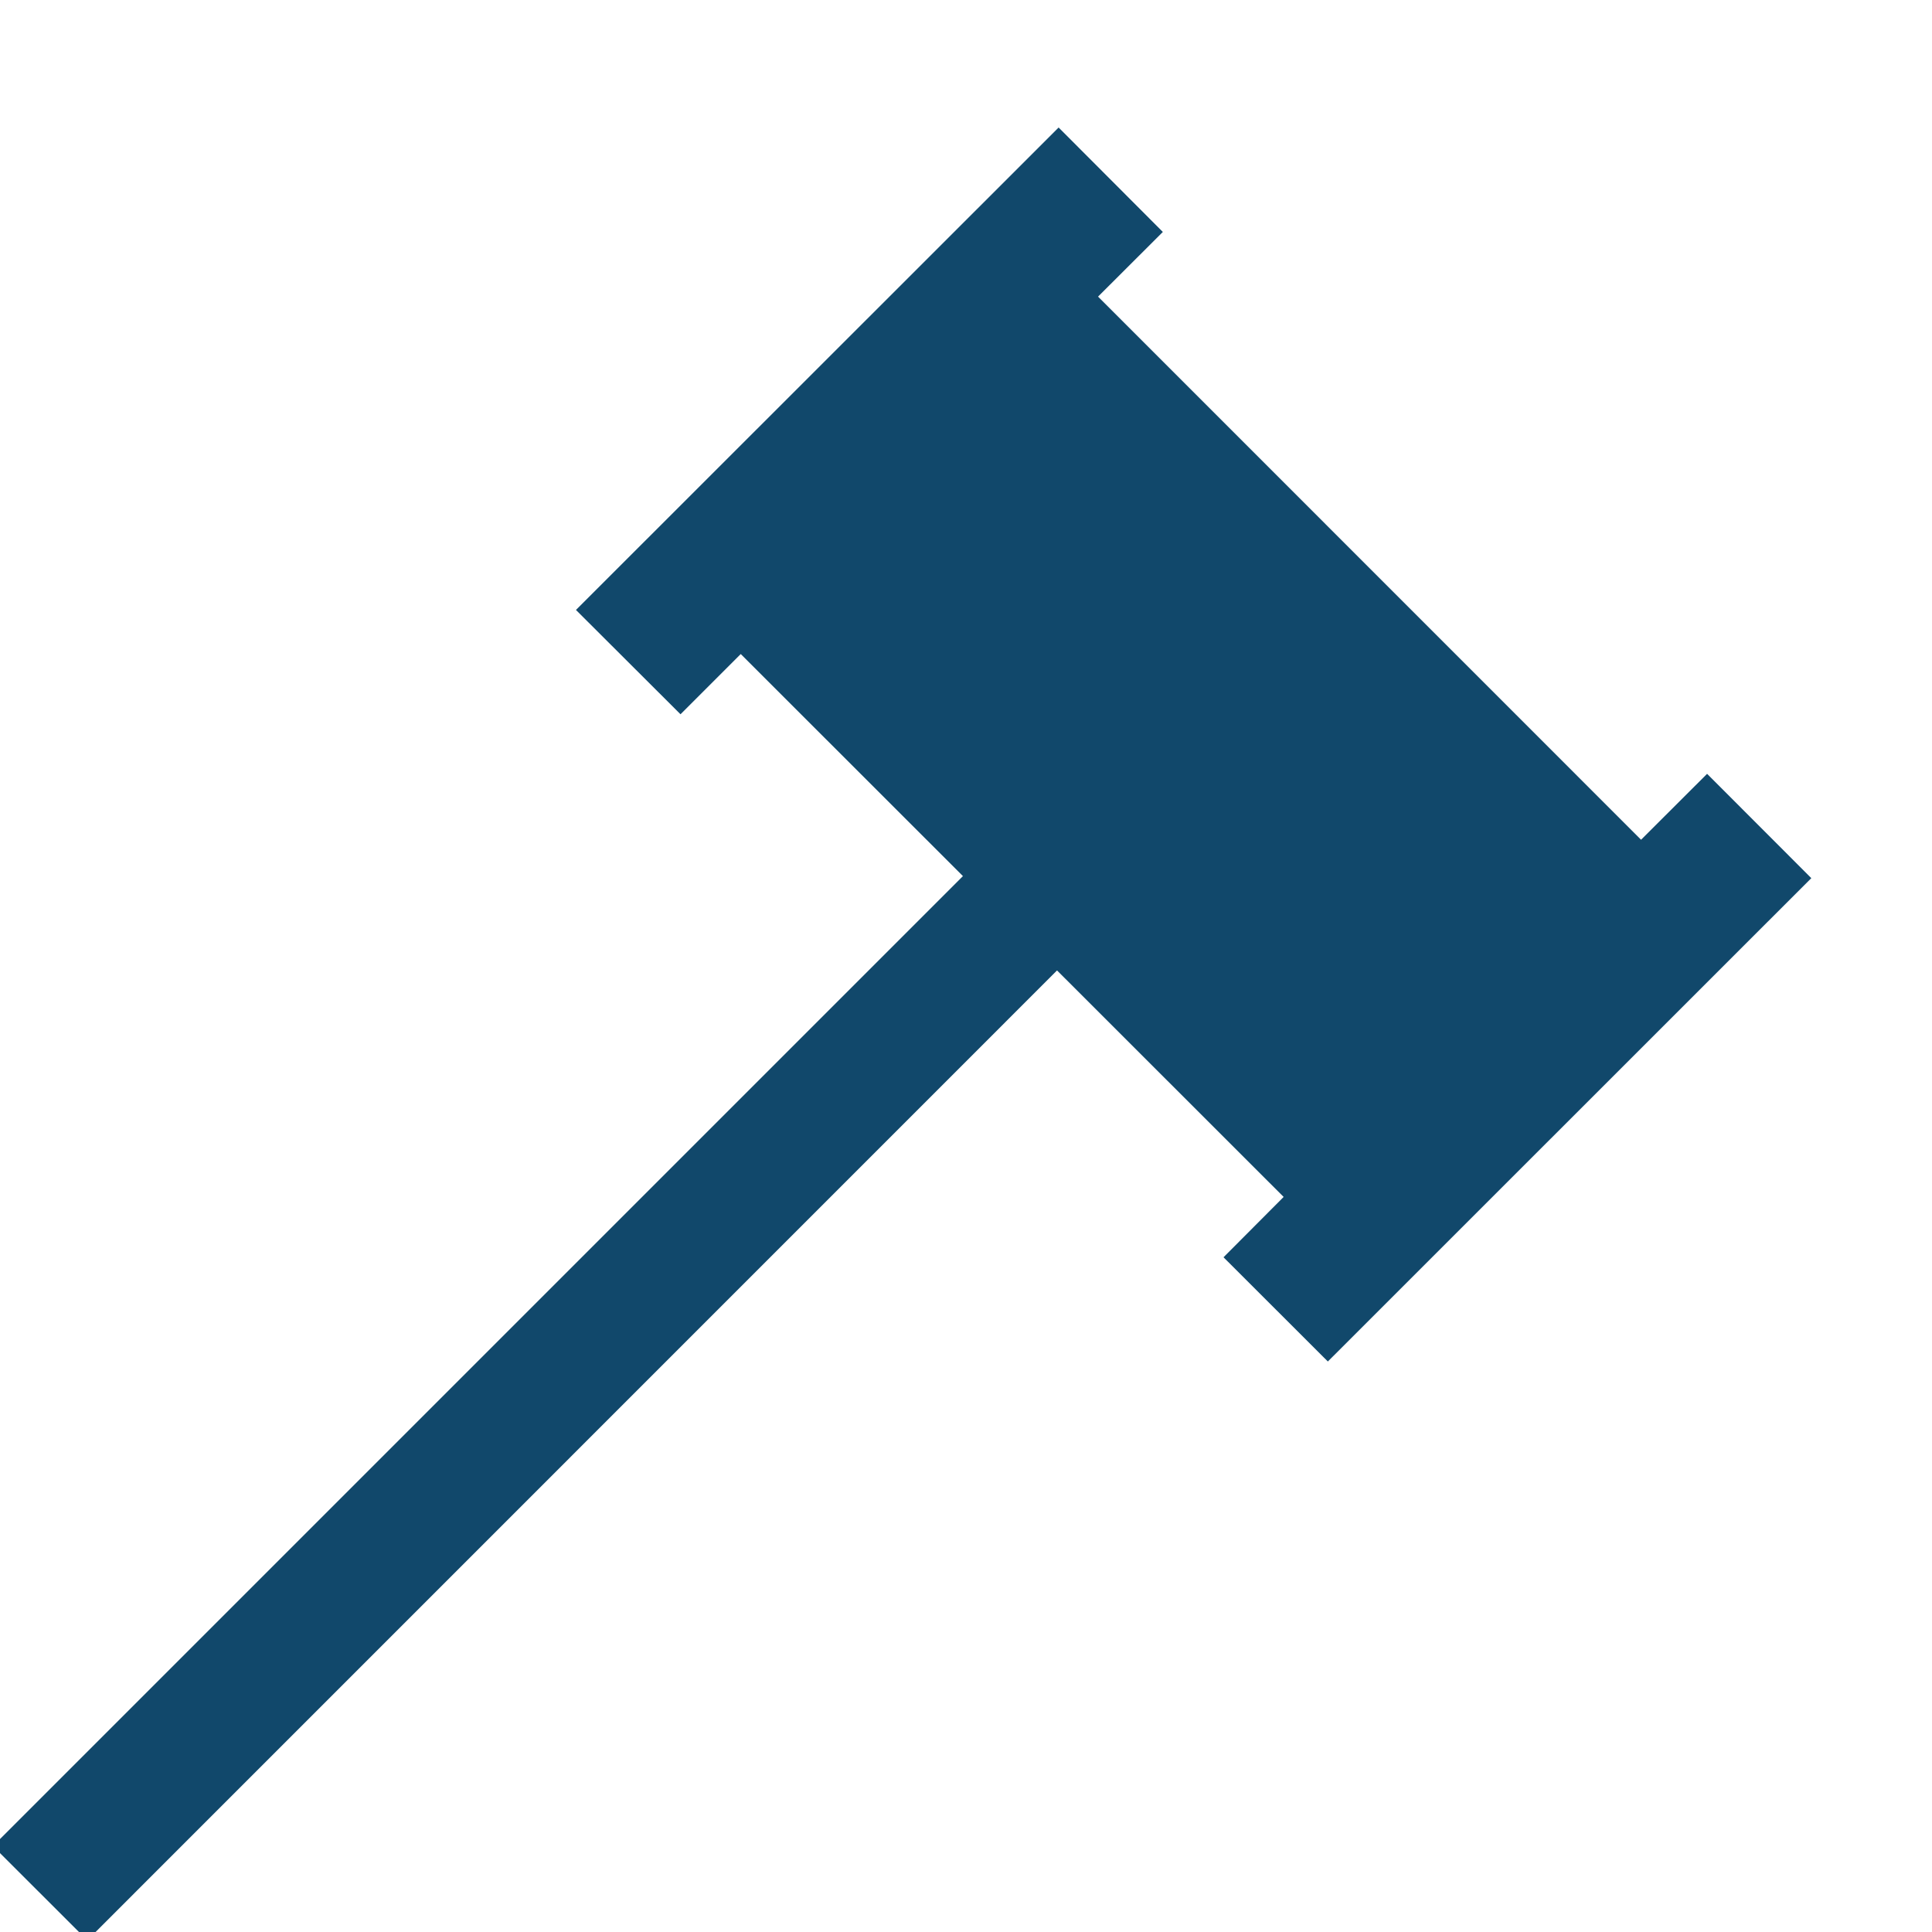 <!DOCTYPE svg PUBLIC "-//W3C//DTD SVG 1.1//EN" "http://www.w3.org/Graphics/SVG/1.1/DTD/svg11.dtd">

<!-- Uploaded to: SVG Repo, www.svgrepo.com, Transformed by: SVG Repo Mixer Tools -->
<svg width="48px" height="48px" viewBox="0 0 17 17" version="1.1" xmlns="http://www.w3.org/2000/svg" xmlns:xlink="http://www.w3.org/1999/xlink" class="si-glyph si-glyph-law-hammer" fill="#11486b">

<g id="SVGRepo_bgCarrier" stroke-width="0"/>

<g id="SVGRepo_tracerCarrier" stroke-linecap="round" stroke-linejoin="round"/>

<g id="SVGRepo_iconCarrier"> <title>1148</title> <defs> </defs> <g stroke="none" stroke-width="1" fill="none" fill-rule="evenodd"> <path d="M14.44,7.389 L9.662,2.61 L10.232,2.041 L9.315,1.122 L5.068,5.367 L5.988,6.285 L6.518,5.755 L8.473,7.709 L-0.062,16.244 L0.768,17.073 L9.301,8.539 L11.295,10.532 L10.766,11.063 L11.684,11.98 L15.938,7.727 L15.021,6.809 L14.44,7.389 Z" fill="#11486b" class="si-glyph-fill"> </path> </g> </g>

</svg>